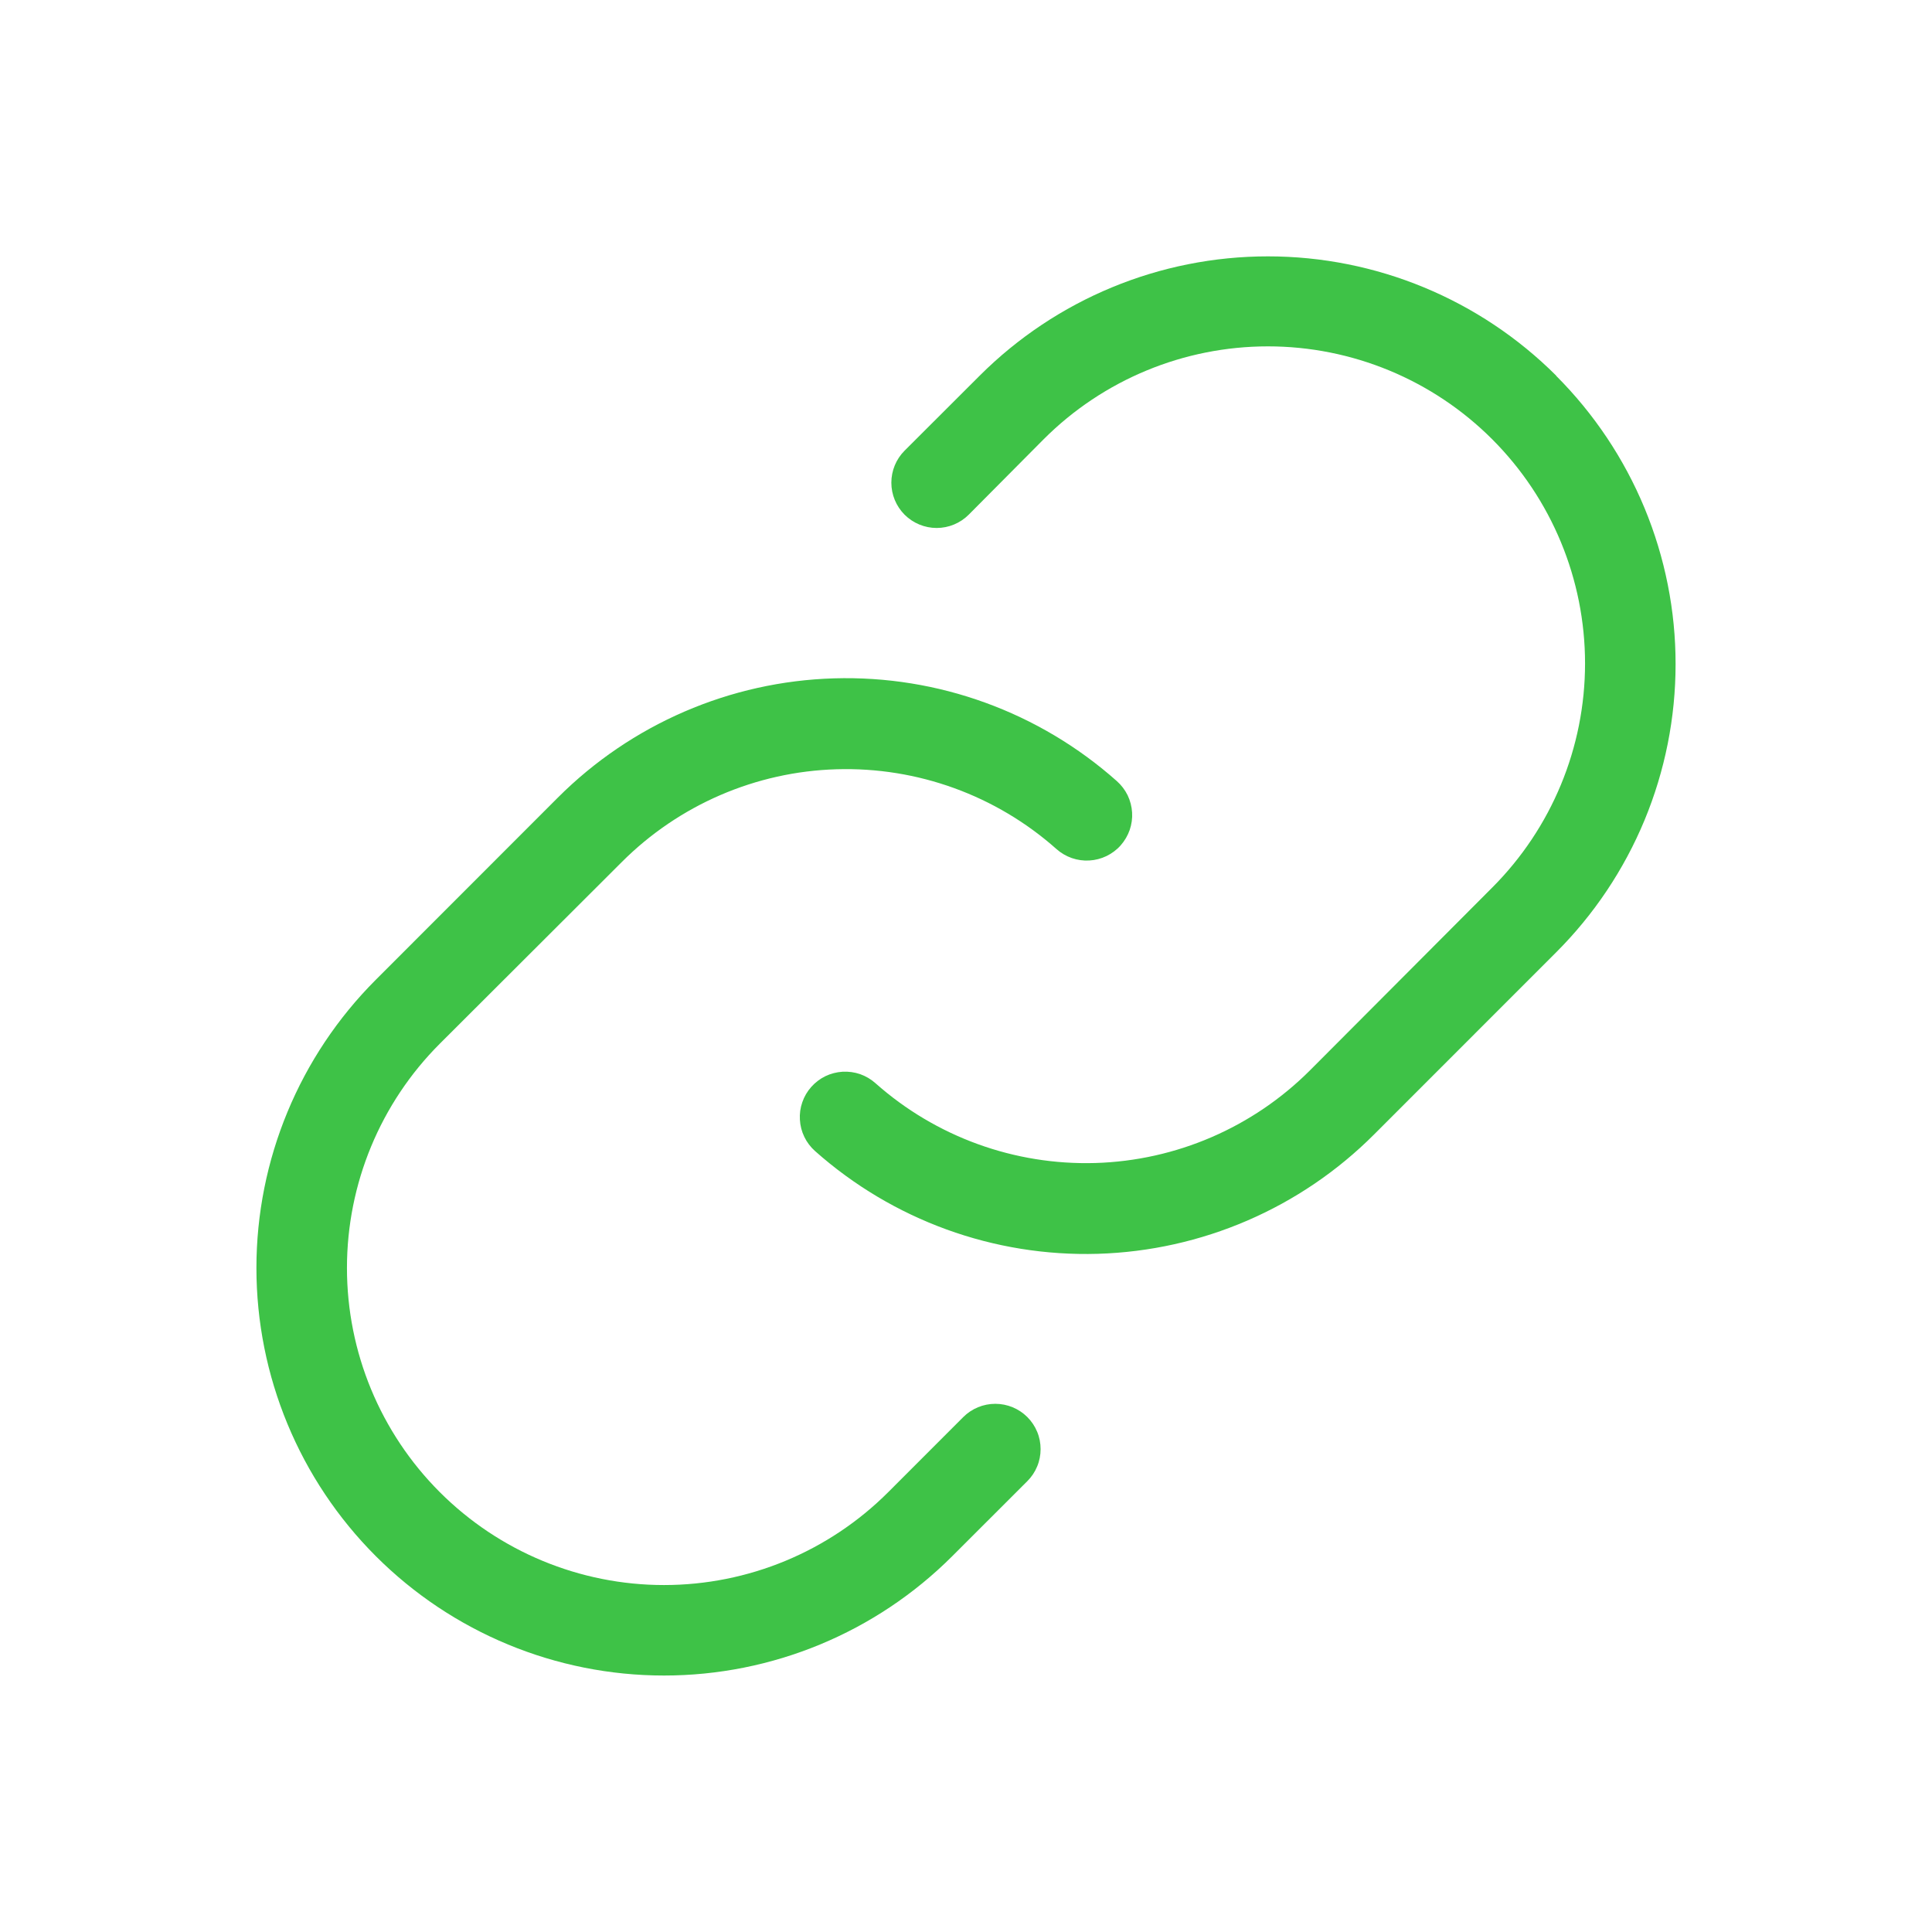 <svg width="36" height="36" viewBox="0 0 36 36" fill="none" xmlns="http://www.w3.org/2000/svg">
<path d="M19.143 26.405C19.221 26.483 19.284 26.577 19.326 26.679C19.369 26.781 19.39 26.891 19.39 27.002C19.39 27.113 19.369 27.223 19.326 27.325C19.284 27.428 19.221 27.521 19.143 27.599L17.744 28.997C16.319 30.421 14.388 31.221 12.373 31.221C10.359 31.221 8.427 30.421 7.003 28.997C5.579 27.573 4.778 25.641 4.778 23.626C4.778 21.612 5.579 19.68 7.003 18.256L10.393 14.864C11.763 13.493 13.605 12.697 15.542 12.64C17.479 12.583 19.364 13.268 20.812 14.556C20.895 14.63 20.963 14.72 21.012 14.819C21.06 14.92 21.088 15.028 21.095 15.139C21.102 15.25 21.086 15.361 21.05 15.466C21.013 15.571 20.956 15.668 20.883 15.751C20.809 15.835 20.719 15.902 20.619 15.951C20.519 15.999 20.41 16.028 20.299 16.034C20.188 16.041 20.077 16.025 19.972 15.989C19.867 15.952 19.77 15.896 19.687 15.822C18.561 14.821 17.095 14.289 15.589 14.334C14.084 14.378 12.652 14.997 11.587 16.062L8.195 19.448C7.087 20.556 6.465 22.059 6.465 23.626C6.465 25.193 7.087 26.696 8.195 27.804C9.303 28.912 10.806 29.535 12.373 29.535C13.94 29.535 15.443 28.912 16.551 27.804L17.949 26.405C18.027 26.327 18.12 26.265 18.223 26.222C18.325 26.18 18.435 26.158 18.546 26.158C18.657 26.158 18.767 26.18 18.869 26.222C18.972 26.265 19.065 26.327 19.143 26.405ZM28.997 6.999C27.571 5.576 25.64 4.777 23.626 4.777C21.612 4.777 19.681 5.576 18.256 6.999L16.856 8.397C16.698 8.555 16.609 8.77 16.609 8.994C16.609 9.218 16.698 9.432 16.856 9.591C17.015 9.749 17.23 9.838 17.453 9.838C17.677 9.838 17.892 9.749 18.05 9.591L19.448 8.184C20.556 7.076 22.059 6.454 23.626 6.454C25.193 6.454 26.696 7.076 27.804 8.184C28.912 9.292 29.535 10.795 29.535 12.362C29.535 13.929 28.912 15.432 27.804 16.54L24.412 19.942C23.347 21.008 21.916 21.626 20.41 21.671C18.904 21.715 17.438 21.183 16.312 20.183C16.229 20.109 16.132 20.052 16.027 20.015C15.922 19.979 15.811 19.964 15.7 19.97C15.589 19.977 15.48 20.005 15.38 20.053C15.28 20.102 15.191 20.17 15.117 20.253C15.043 20.336 14.986 20.433 14.95 20.538C14.913 20.643 14.898 20.754 14.905 20.865C14.911 20.976 14.939 21.085 14.988 21.185C15.036 21.285 15.104 21.374 15.187 21.448C16.635 22.735 18.52 23.42 20.456 23.363C22.393 23.305 24.234 22.51 25.603 21.14L28.994 17.748C29.7 17.043 30.26 16.206 30.643 15.284C31.025 14.362 31.222 13.374 31.222 12.376C31.223 11.378 31.026 10.39 30.644 9.468C30.262 8.546 29.702 7.709 28.997 7.003V6.999Z" fill="#3EC247"/>
</svg>
